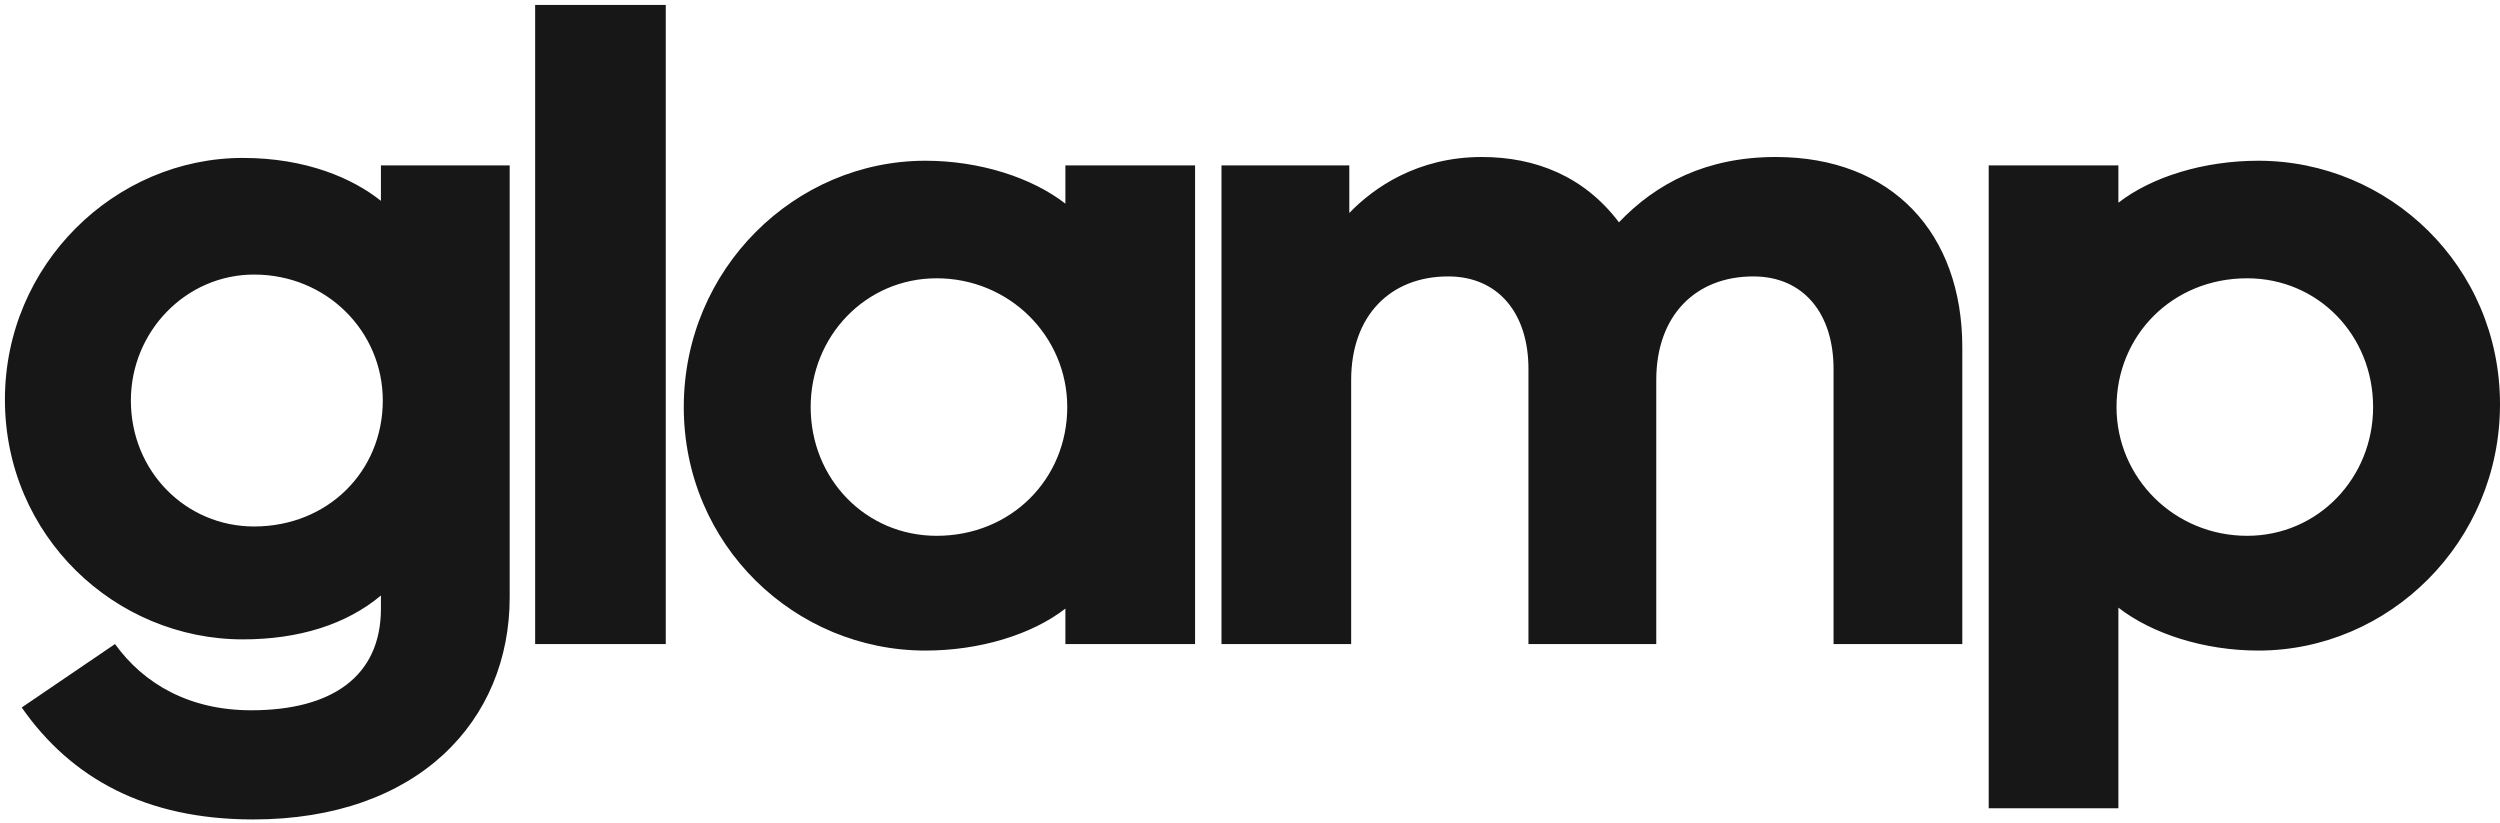 <svg
    width="389"
    height="128"
    viewBox="0 0 389 128"
    fill="none"
    xmlns="http://www.w3.org/2000/svg"
>
    <path d="M39.528 42.722C28.93 42.722 20.364 51.578 20.364 62.321C20.364 73.354 28.93 81.92 39.528 81.92C50.997 81.92 59.562 73.354 59.562 62.321C59.562 51.578 50.852 42.722 39.528 42.722ZM39.382 127.506C22.687 127.506 11.072 121.118 3.378 110.085L17.896 100.213C22.396 106.455 29.51 110.52 39.092 110.52C51.578 110.52 59.272 105.294 59.272 94.696V92.663C53.9 97.164 46.496 99.487 37.785 99.487C17.896 99.487 0.765 83.372 0.765 62.176C0.765 41.125 17.896 24.574 37.785 24.574C47.658 24.574 54.917 27.768 59.272 31.252V25.736H79.307V92.954C79.307 112.117 65.079 127.506 39.382 127.506ZM103.594 100.213H83.269V0.765H103.594V100.213ZM145.739 43.302C134.705 43.302 126.14 52.303 126.14 63.337C126.14 74.516 134.705 83.372 145.739 83.372C157.353 83.372 166.064 74.516 166.064 63.337C166.064 52.303 157.063 43.302 145.739 43.302ZM165.774 100.213V94.696C160.547 98.761 152.417 101.229 143.997 101.229C123.672 101.229 106.395 84.824 106.395 63.337C106.395 41.85 123.672 25.01 143.997 25.01C152.417 25.01 160.547 27.623 165.774 31.688V25.736H185.954V100.213H165.774ZM209.951 25.736V33.14C213.726 29.22 220.549 24.429 230.567 24.429C238.987 24.429 246.536 27.478 251.908 34.592C257.715 28.494 265.555 24.429 276.298 24.429C294.446 24.429 305.334 36.334 305.334 54.046V100.213H285.299V57.385C285.299 48.819 280.653 43.012 272.814 43.012C263.813 43.012 257.715 49.109 257.715 59.127V100.213H237.826V57.385C237.826 48.819 233.18 43.012 225.34 43.012C216.339 43.012 210.241 49.109 210.241 59.127V100.213H190.062V25.736H209.951ZM349.656 43.302C338.042 43.302 329.331 52.158 329.331 63.337C329.331 74.371 338.332 83.372 349.656 83.372C360.69 83.372 369.256 74.371 369.256 63.337C369.256 52.158 360.69 43.302 349.656 43.302ZM351.399 101.229C342.978 101.229 334.848 98.616 329.622 94.551V125.764H309.442V25.736H329.622V31.543C334.848 27.478 342.978 25.01 351.399 25.01C371.724 25.01 389 41.415 389 62.901C389 84.388 371.724 101.229 351.399 101.229Z" fill="#171717"/>
</svg>
